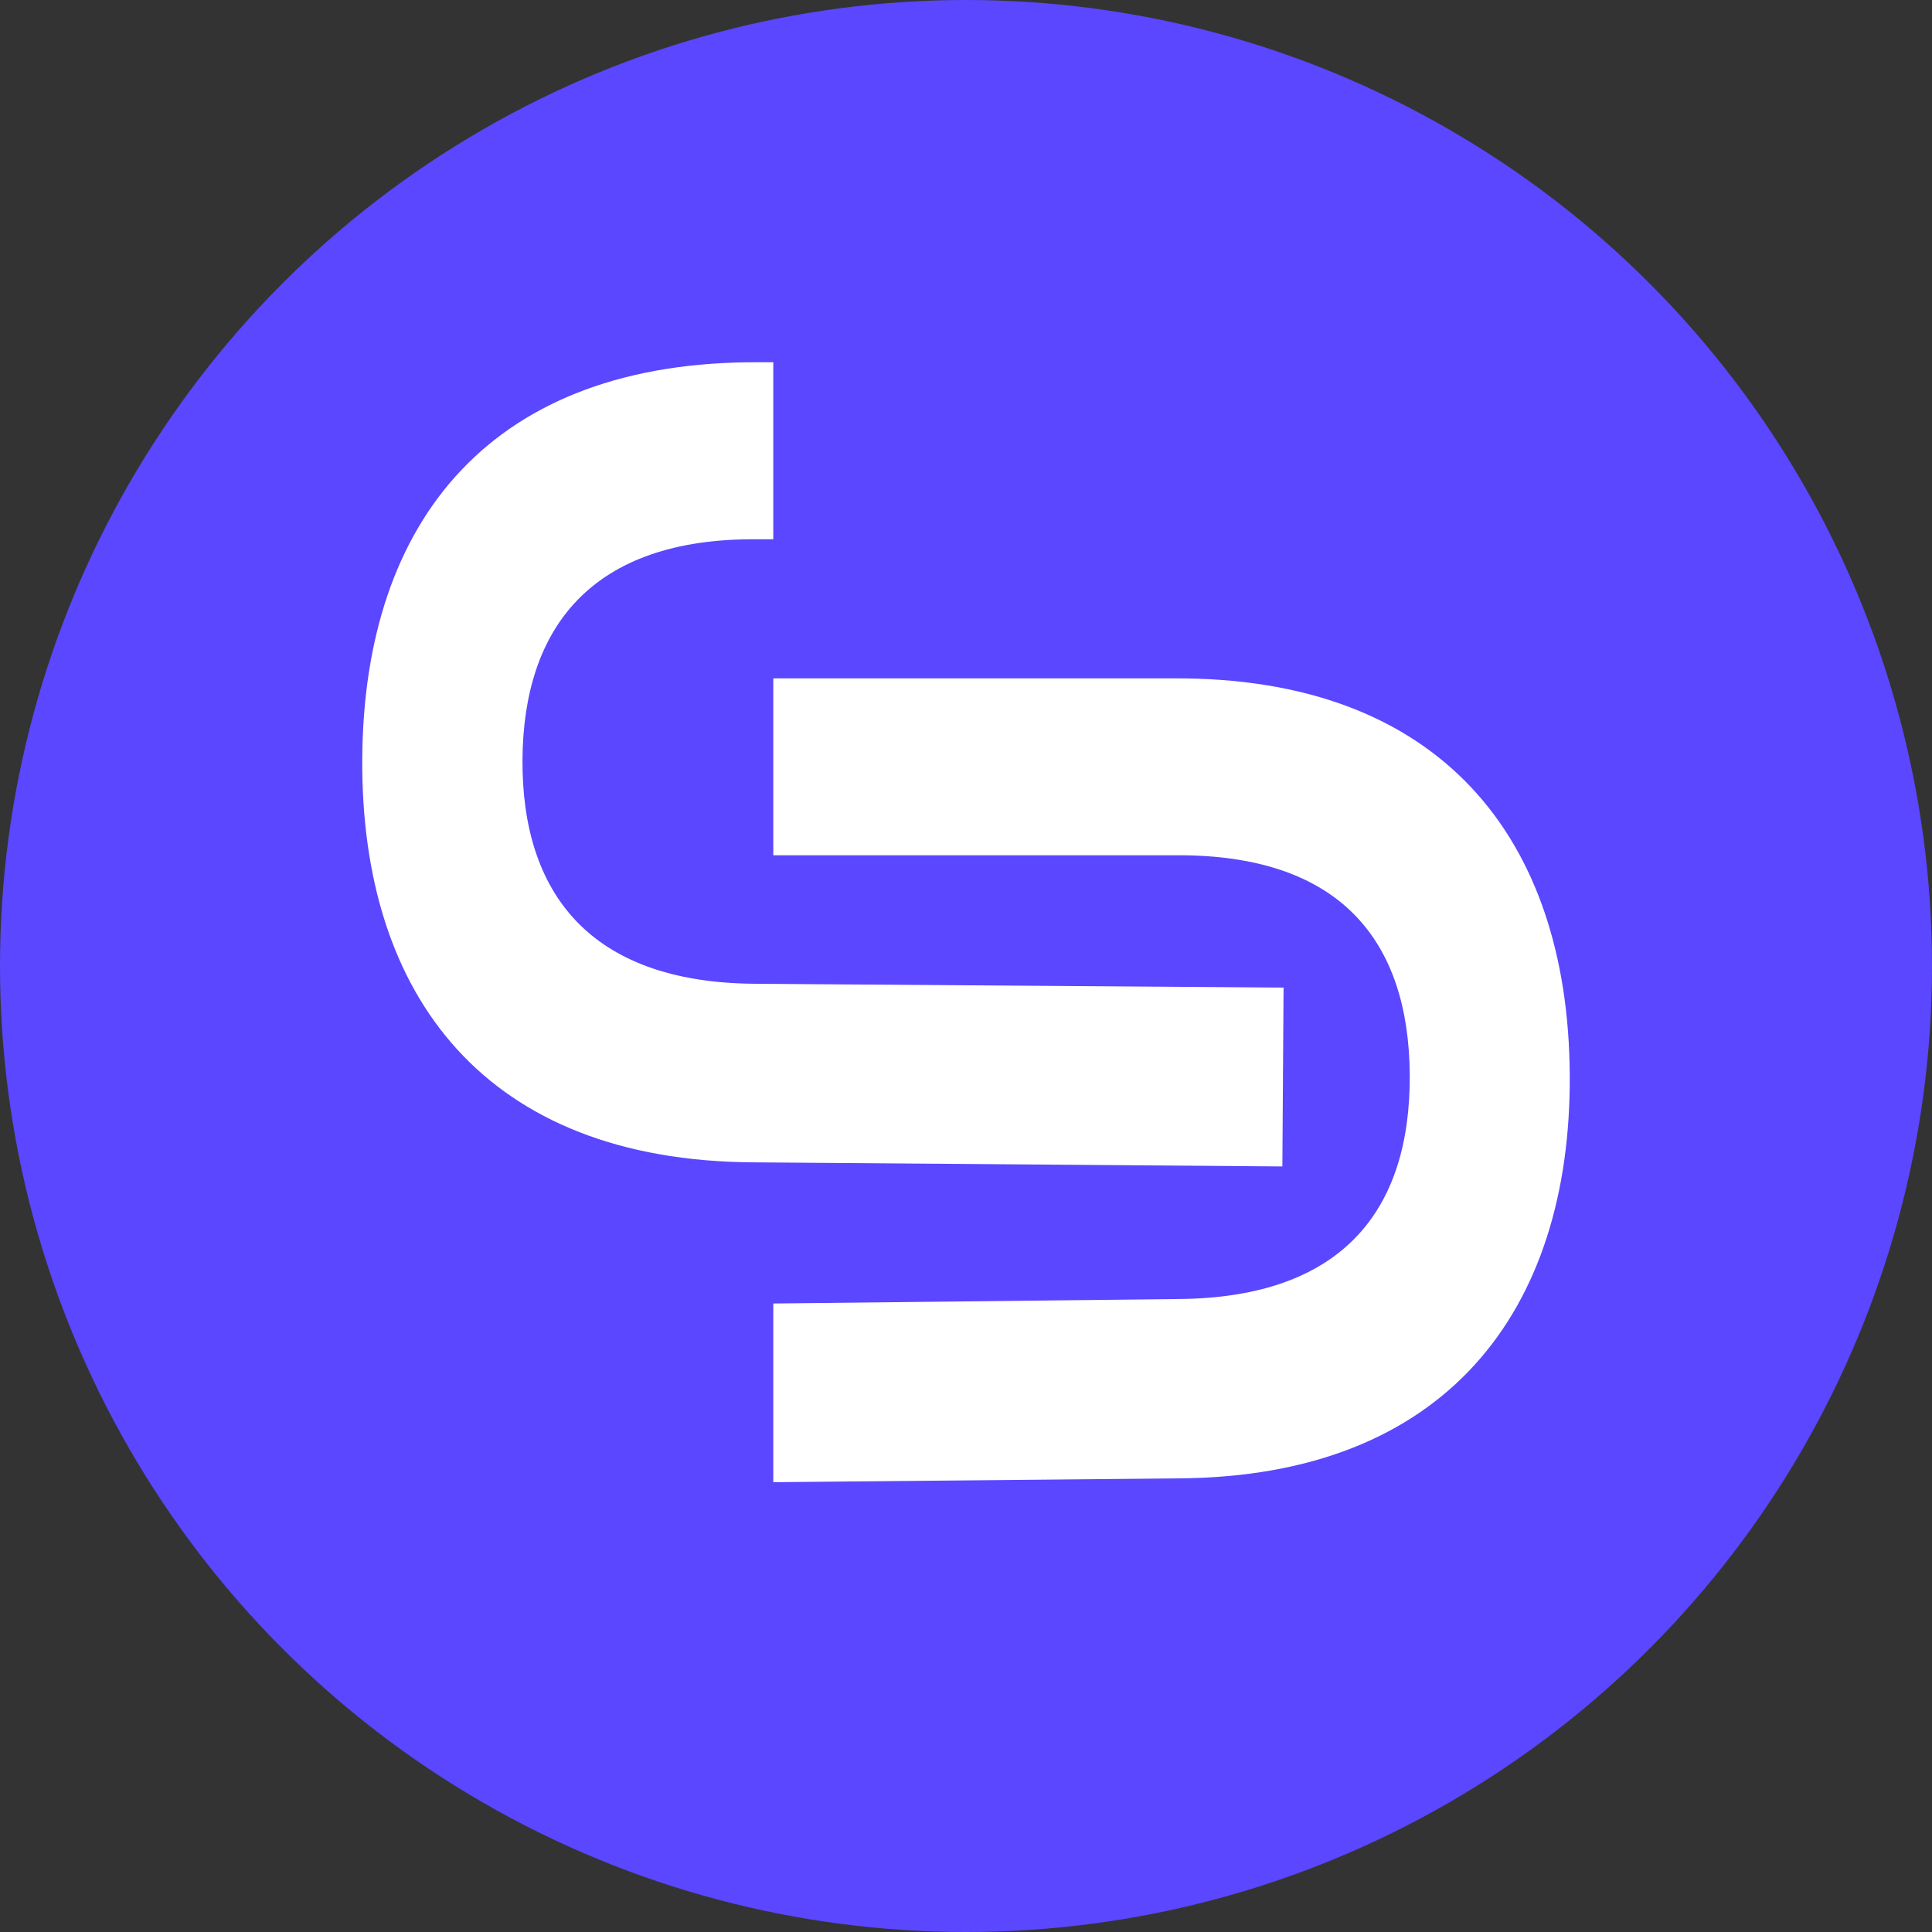 <?xml version="1.0" encoding="UTF-8"?>
<svg width="16px" height="16px" viewBox="0 0 16 16" version="1.1" xmlns="http://www.w3.org/2000/svg" xmlns:xlink="http://www.w3.org/1999/xlink">
    <rect x="0" y="0" width="16" height="16" fill="#333333" stroke="none"/>
    <title>Rynse-favicon (1)</title>
    <g id="Page-1" stroke="none" stroke-width="1" fill="none" fillRule="evenodd">
        <g id="Rynse-favicon-(1)">
            <circle id="Oval" fill="#5A47FF" fillRule="nonzero" cx="8" cy="8" r="8"></circle>
            <path d="M3,6.282 C2.987,8.262 4.032,9.611 6.233,9.626 L10.62,9.66 L10.63,8.179 L6.243,8.147 C4.872,8.135 4.321,7.383 4.327,6.292 C4.334,5.201 4.896,4.455 6.269,4.466 L6.404,4.466 L6.404,3 L6.293,3 C4.078,2.985 3.013,4.302 3,6.282 Z M6.404,10.795 L6.404,12.275 L9.767,12.243 C11.966,12.228 13.013,10.864 13,8.899 C12.987,6.935 11.922,5.602 9.707,5.618 L6.404,5.618 L6.404,7.083 L9.733,7.083 C11.104,7.073 11.668,7.795 11.675,8.903 C11.681,10.011 11.129,10.748 9.757,10.758 L6.404,10.795 Z" id="Shape" fill="#FFFFFF"></path>
        </g>
    </g>
</svg>